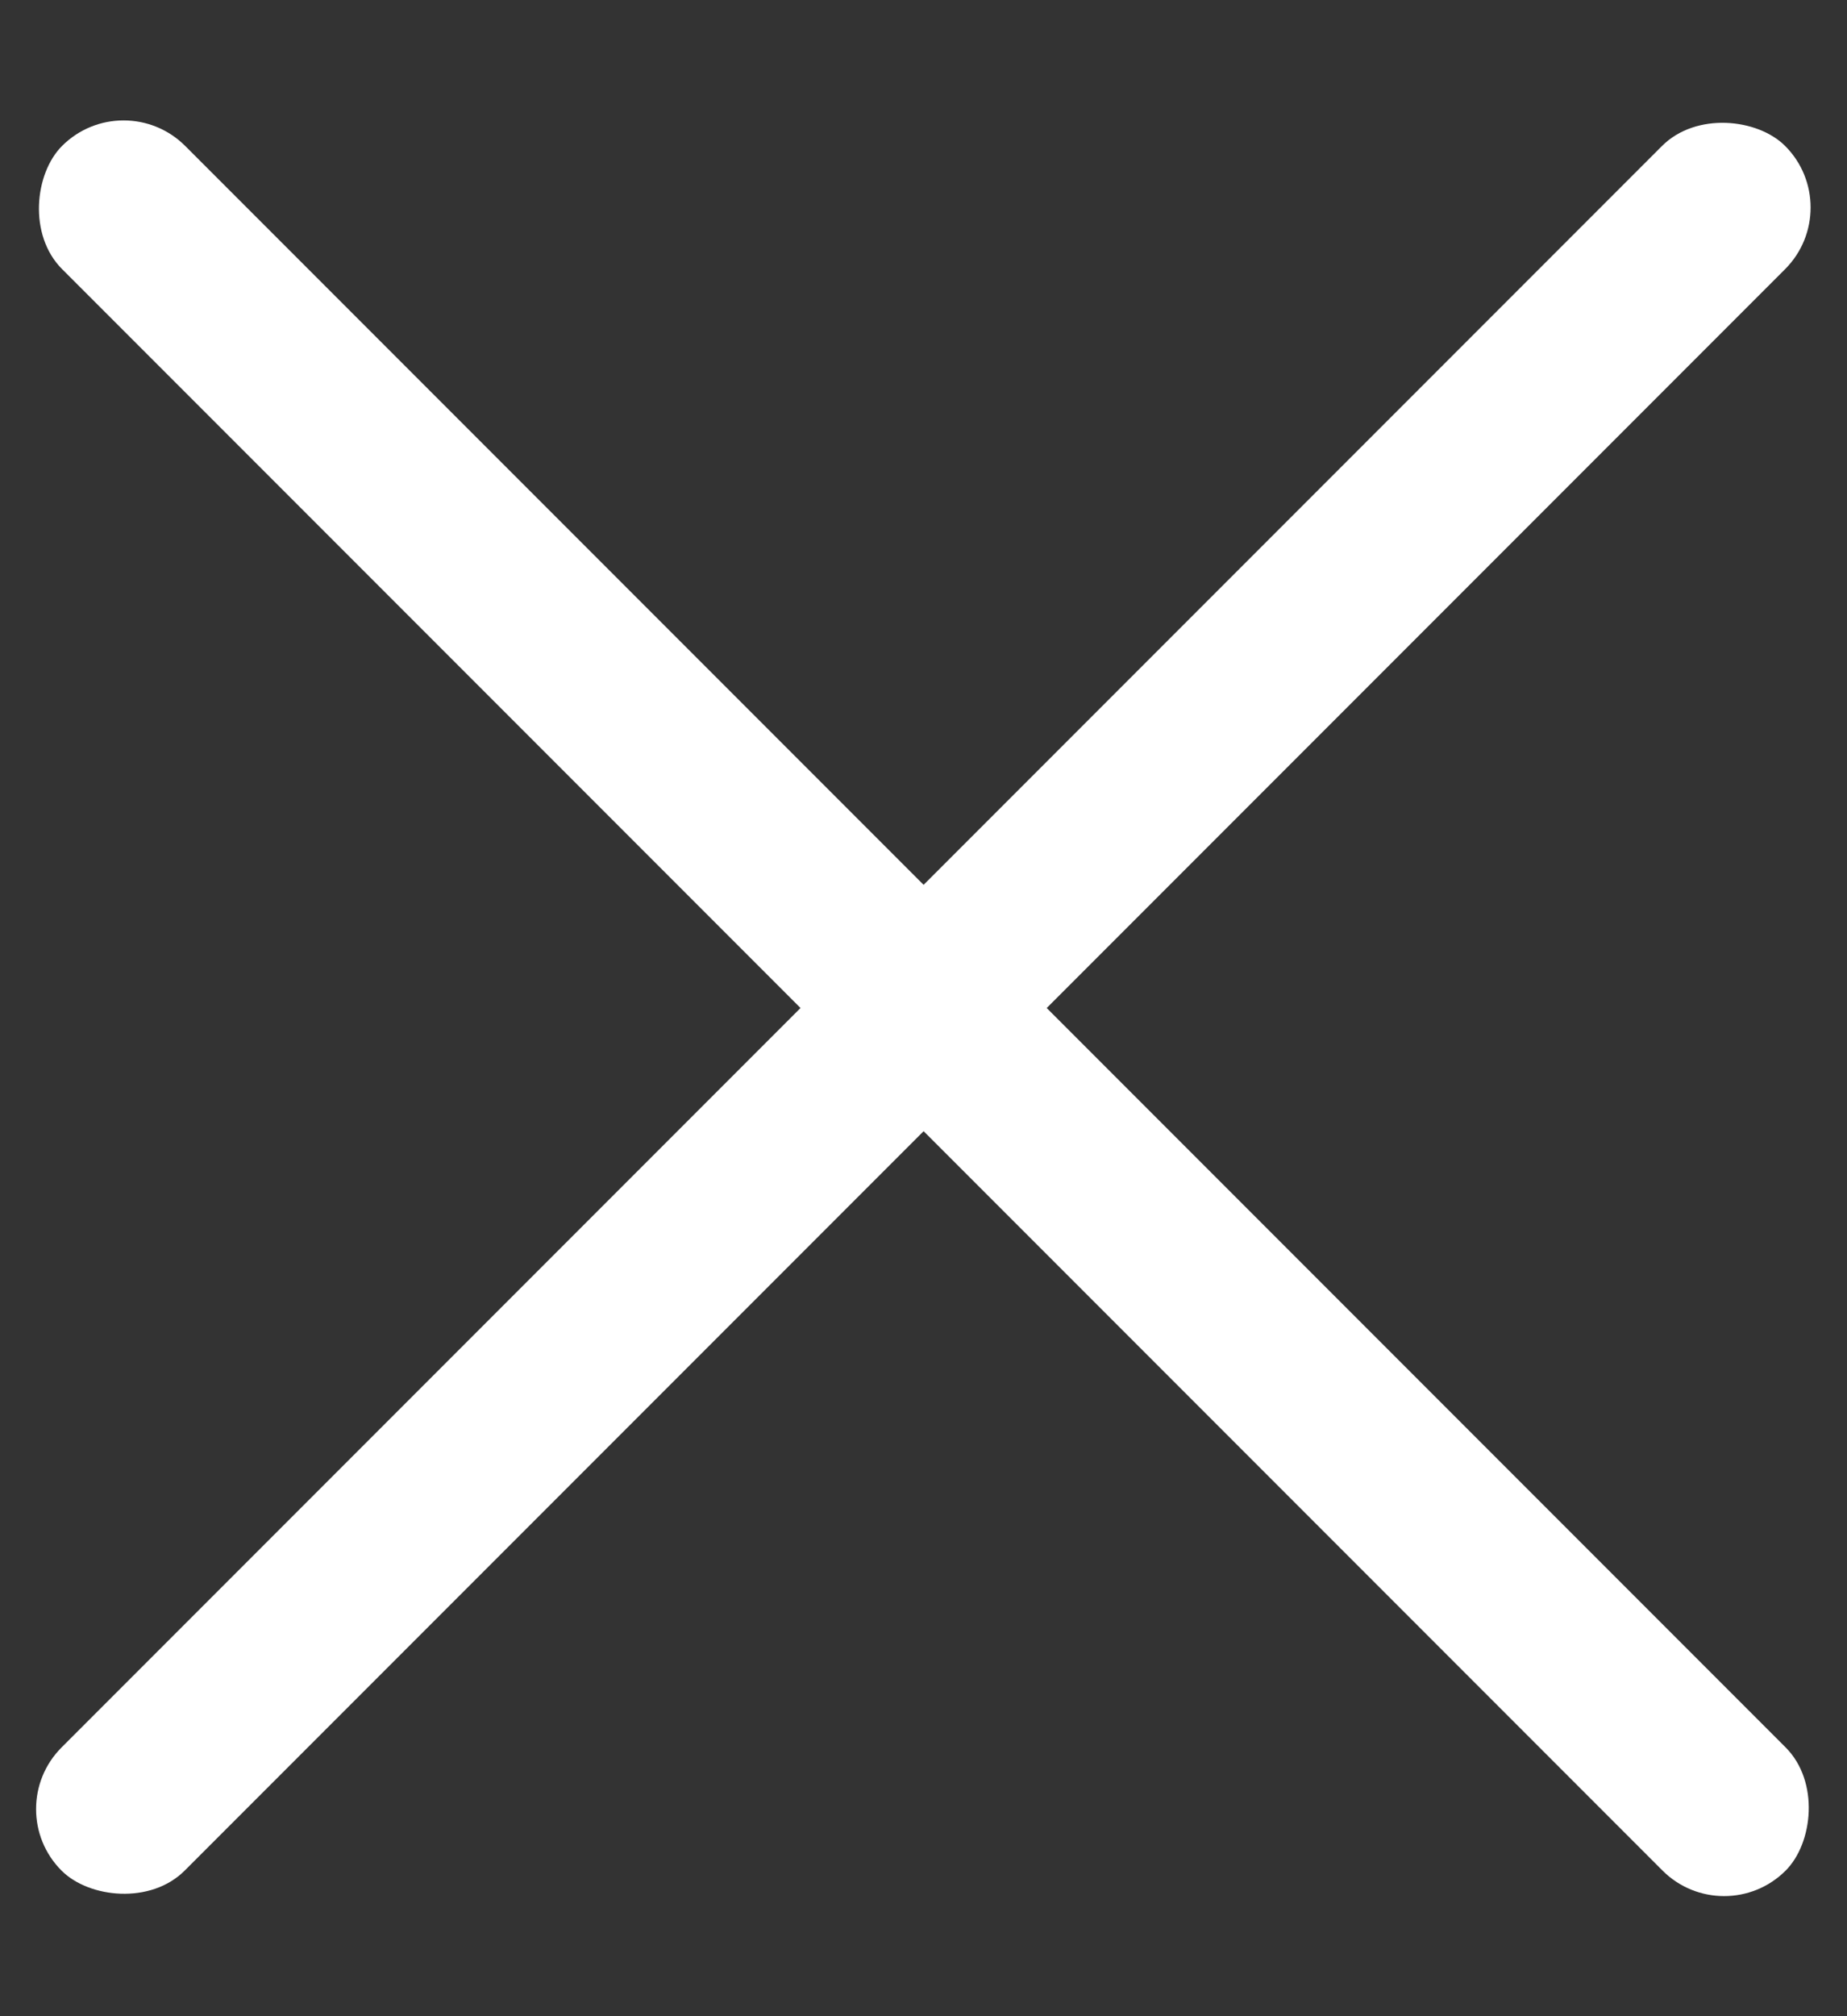 <svg width="11" height="12" viewBox="0 0 11 12" fill="none" xmlns="http://www.w3.org/2000/svg">
<rect x="0" y="0" width="11" height="12" fill="#333333" stroke="none"/>
<rect width="14.519" height="1.037" rx="0.519" transform="matrix(0.707 -0.707 0.707 0.707 0 10.767)" fill="white"/>
<rect width="14.519" height="1.037" rx="0.519" transform="matrix(-0.707 -0.707 0.707 -0.707 10.268 11.5)" fill="white"/>
</svg>
